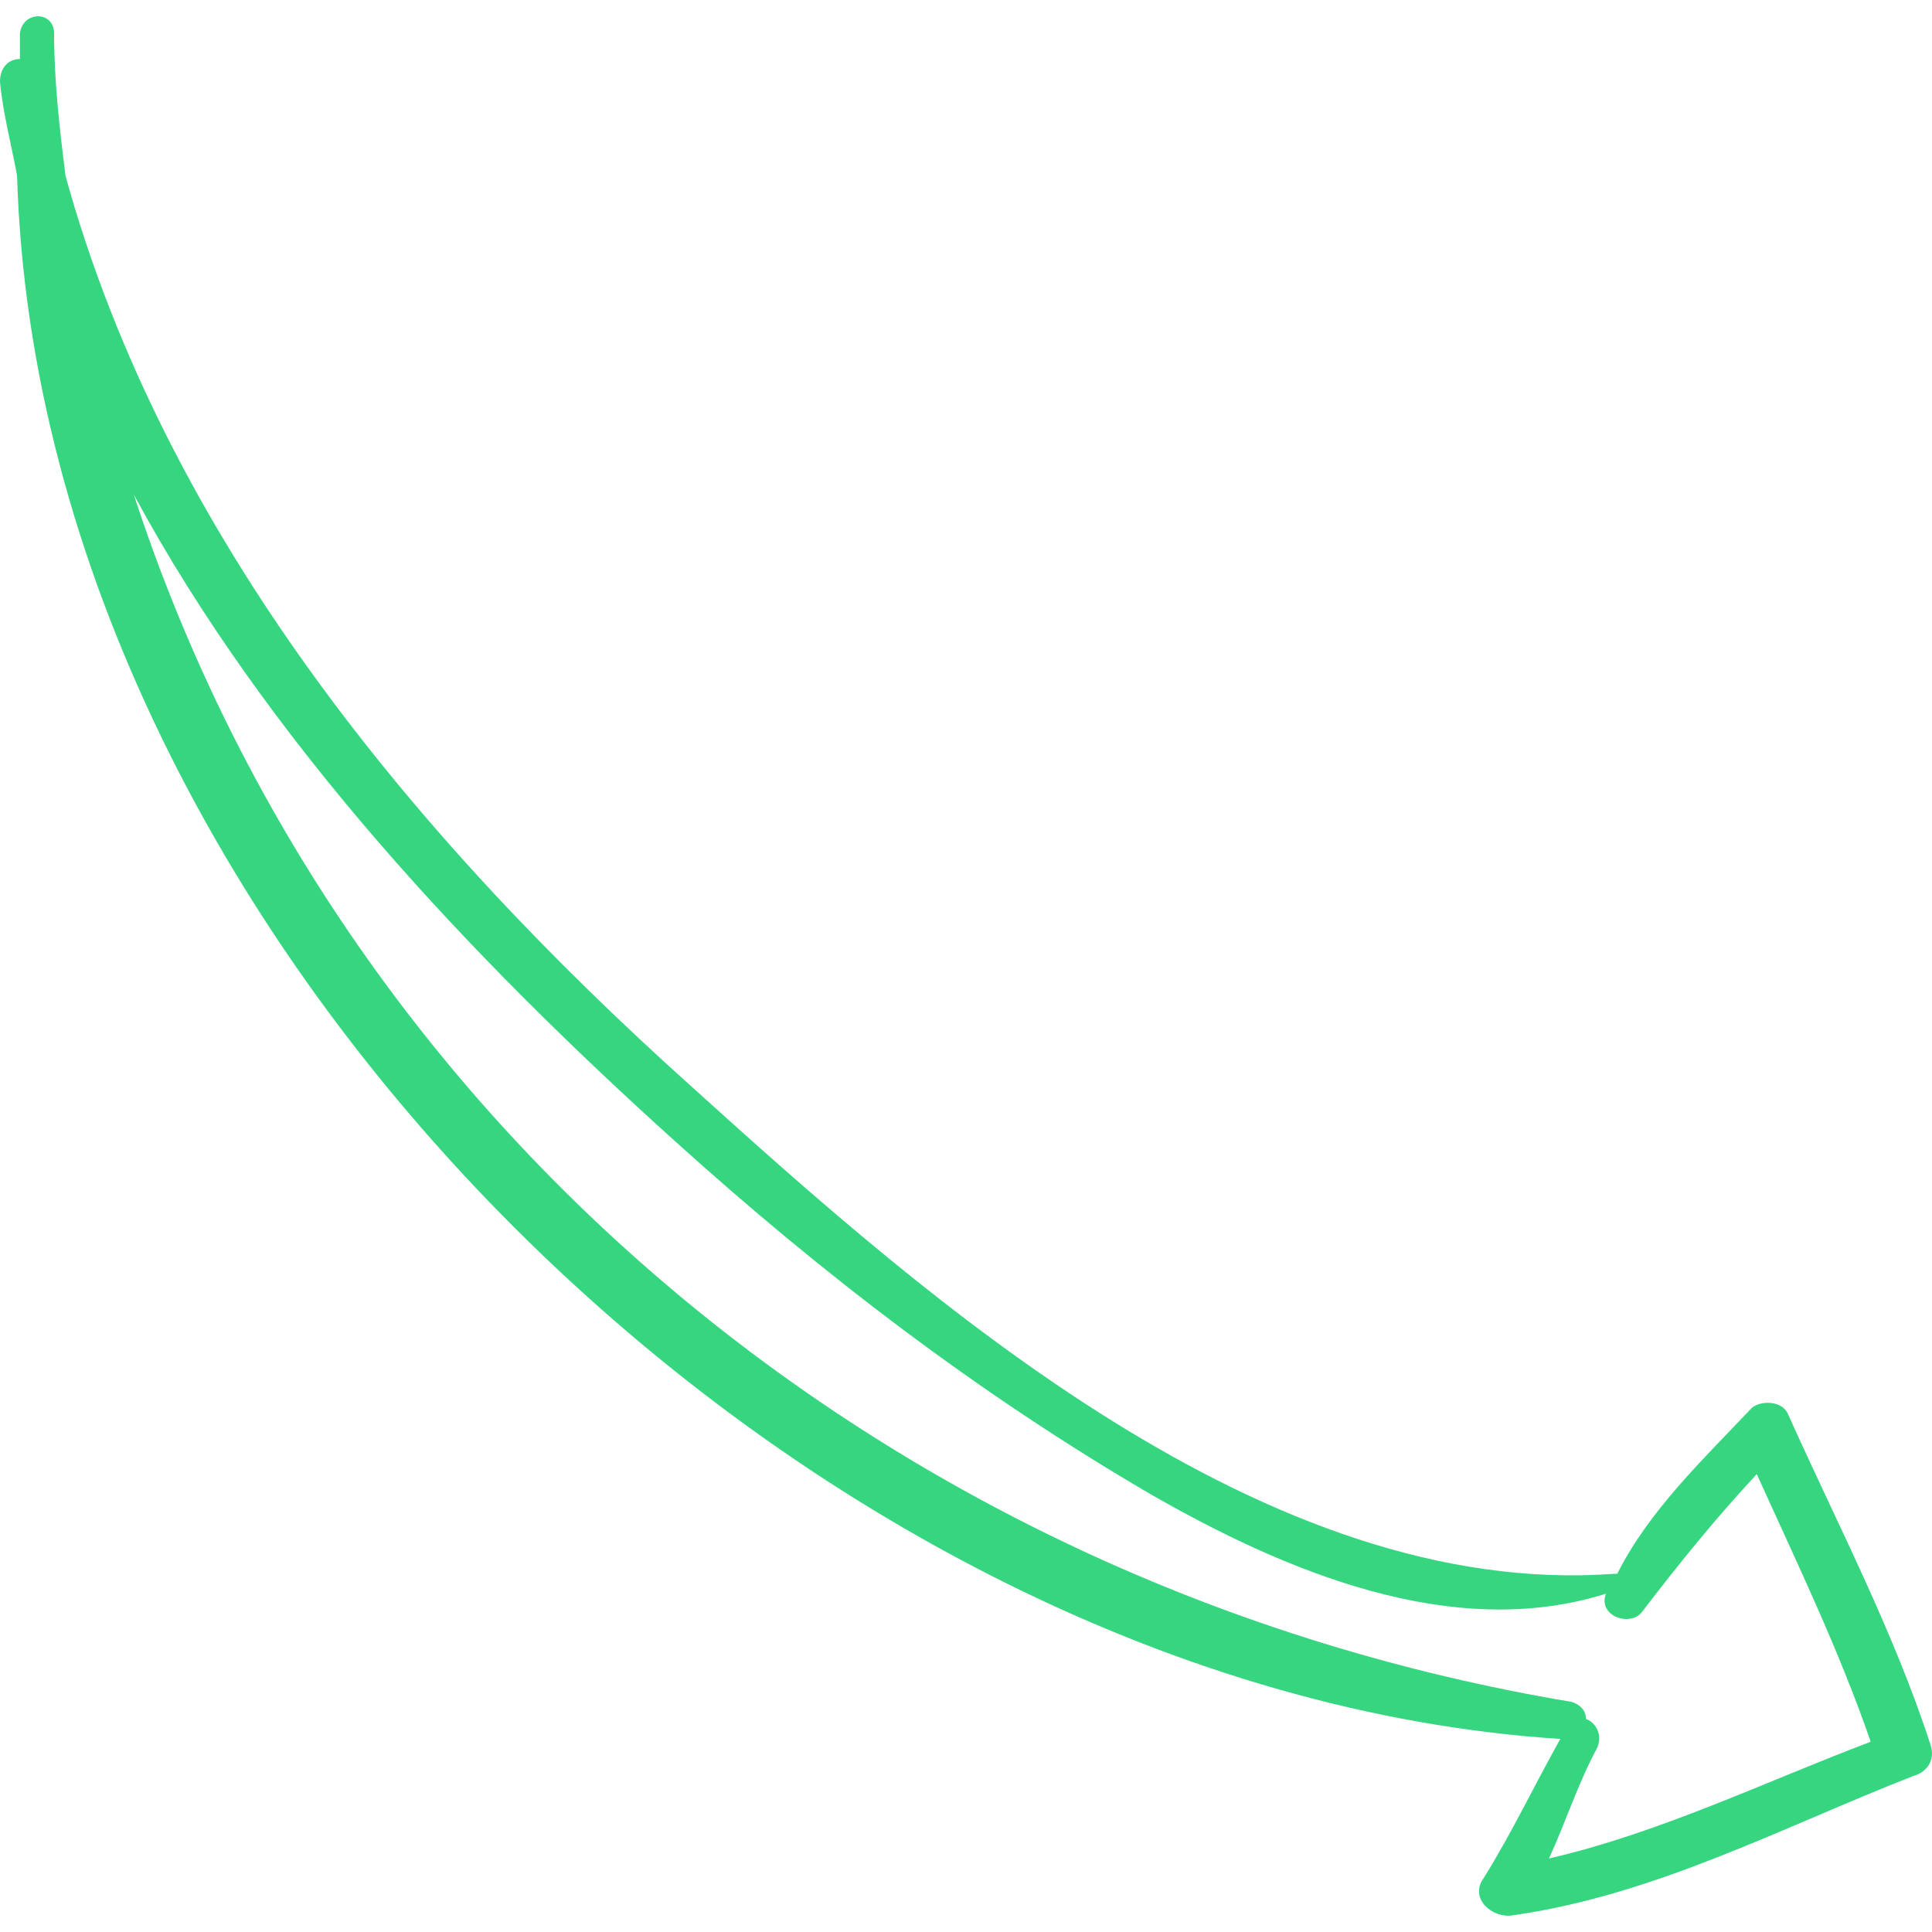 <?xml version="1.0" encoding="UTF-8"?> <svg xmlns="http://www.w3.org/2000/svg" width="61" height="61" viewBox="0 0 61 61" fill="none"> <g clip-path="url(#clip0)"> <path d="M60.952 55.084C59.784 51.488 57.986 48.071 56.457 44.655C56.277 44.206 55.558 44.206 55.288 44.475C53.76 46.093 52.052 47.712 51.063 49.69H50.973C40.005 50.499 29.397 41.149 21.846 34.317C13.125 26.495 5.214 16.966 2.068 5.549C1.888 4.11 1.708 2.582 1.708 1.054C1.708 0.334 0.719 0.334 0.629 1.054C0.629 1.323 0.629 1.593 0.629 1.863C0.27 1.863 0 2.132 0 2.582C0.09 3.571 0.36 4.56 0.539 5.549C1.259 29.912 25.532 53.375 49.265 54.904C48.456 56.342 47.737 57.87 46.838 59.309C46.388 59.938 47.108 60.567 47.737 60.477C52.232 59.848 56.278 57.691 60.413 56.072C60.772 55.983 61.132 55.623 60.952 55.084ZM48.906 58.679C49.445 57.511 49.805 56.342 50.434 55.173C50.614 54.724 50.344 54.364 50.074 54.274C50.074 54.005 49.895 53.825 49.625 53.735C28.139 50.139 10.698 35.485 4.225 15.617C8.451 23.439 14.923 30.271 21.306 36.025C25.981 40.25 30.926 44.026 36.32 47.172C40.545 49.599 45.849 51.847 50.704 50.319C50.434 51.038 51.513 51.398 51.872 50.858C53.041 49.33 54.21 47.892 55.468 46.543C56.727 49.33 58.075 52.117 59.064 54.993C55.738 56.252 52.412 57.87 48.906 58.679Z" fill="#36D680"></path> </g> <defs> <clipPath id="clip0"> <rect width="61" height="61" fill="white"></rect> </clipPath> </defs> </svg> 